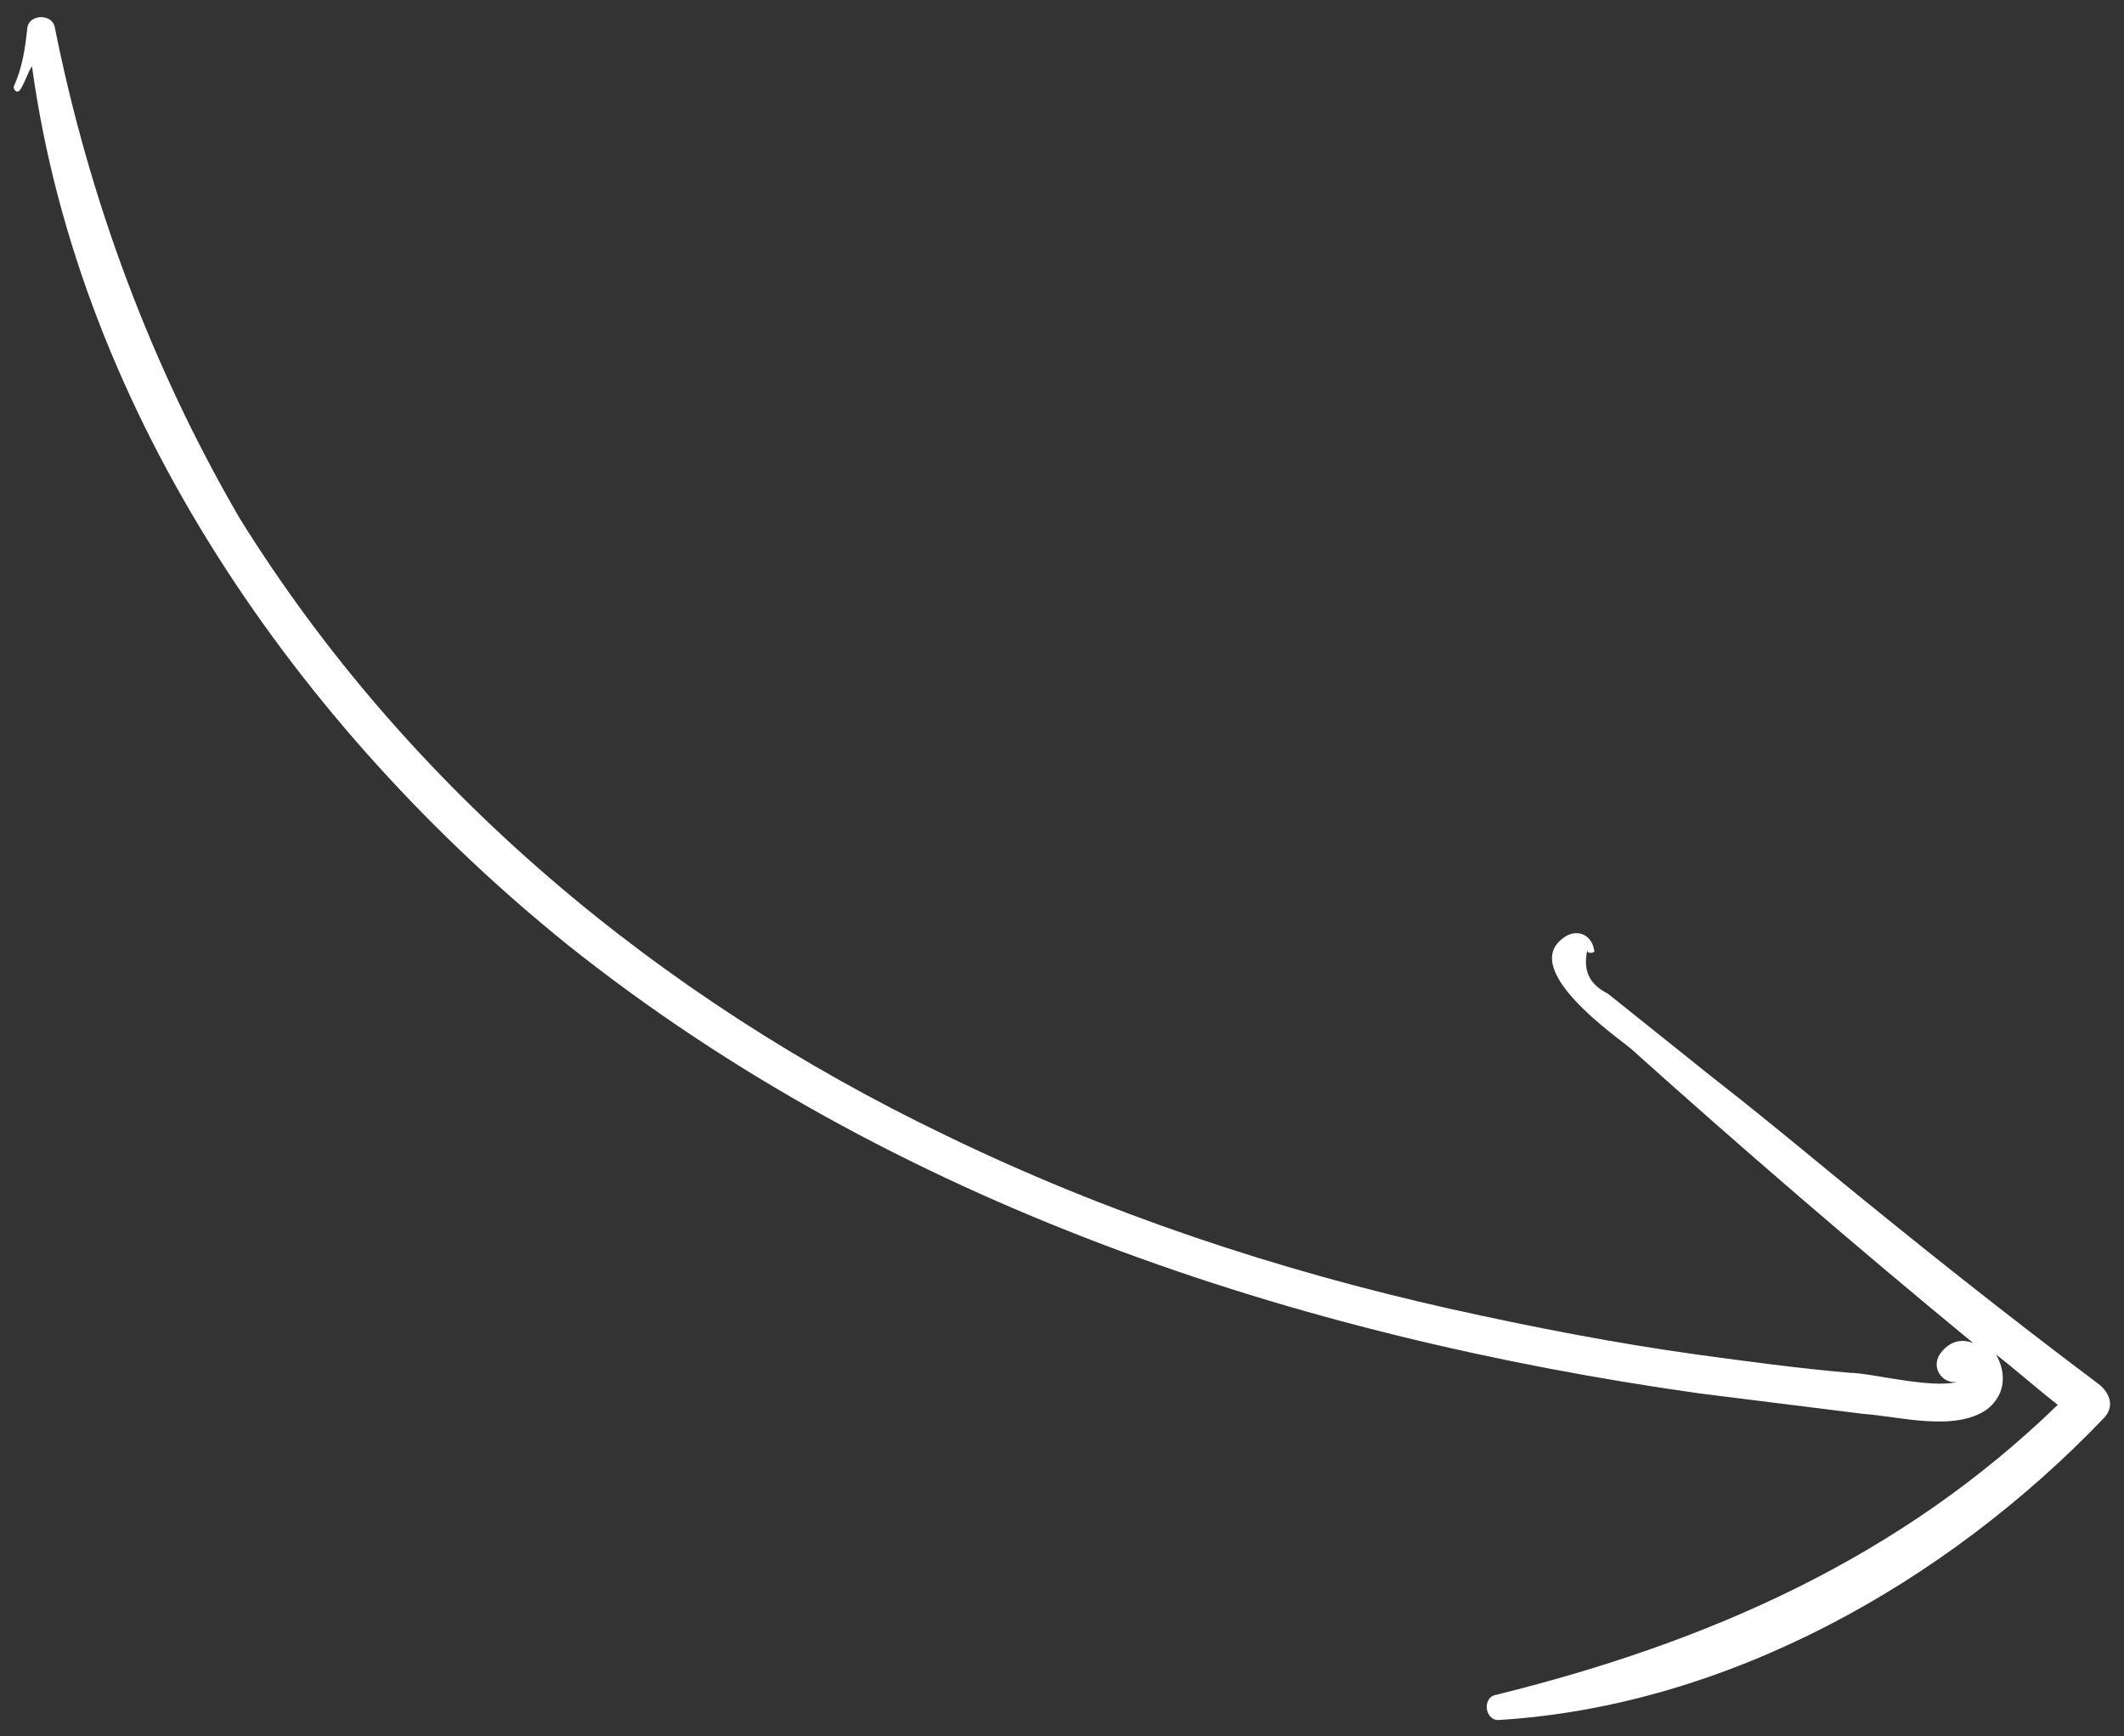 <?xml version="1.0" encoding="utf-8"?>
<!-- Generator: Adobe Illustrator 22.0.0, SVG Export Plug-In . SVG Version: 6.00 Build 0)  -->
<svg version="1.1" id="Layer_1" xmlns="http://www.w3.org/2000/svg" xmlns:xlink="http://www.w3.org/1999/xlink" x="0px" y="0px"
	 width="93px" height="76px" viewBox="0 0 93 76" style="enable-background:new 0 0 93 76;" xml:space="preserve">
<rect x="0" y="0" width="93" height="76" fill="#333333" stroke="none"/>
<style type="text/css">
	.st0{fill:#FFFFFF;}
</style>
<path class="st0" d="M91.9,60.6c-4-3-7.9-6.1-11.8-9.3c-1.7-1.4-3.4-2.8-5.2-4.2c-1-0.8-2-1.6-3-2.4c-0.5-0.4-1-0.8-1.5-1.2
	c-0.8-0.4-1.1-1-0.9-1.9c0,0.2,0.4,0.1,0.3,0c-0.1-0.7-0.8-1-1.4-0.5c-1.8,1.4,2.4,4.3,3,4.8c4.9,4.4,9.9,8.7,15,12.9
	c-0.5-0.2-1-0.1-1.4,0.4c-0.5,0.6,0,1.4,0.7,1.3c-1.2,0.3-3.8-0.4-4.7-0.4c-2.3-0.2-4.5-0.5-6.7-0.8c-3.6-0.5-7.2-1.2-10.8-2
	c-7.6-1.7-15.1-4.2-22.1-7.6c-12.5-6-23.5-15.1-30.9-27C6.6,16,3.9,8.7,2.4,1.2c-0.1-0.6-1.1-0.6-1.2,0C1.1,2.1,1,2.9,0.6,3.8
	C0.6,4,0.8,4.1,0.9,3.9c0.2-0.3,0.3-0.7,0.5-1c2.1,15.3,11.7,29,23.5,38.5C39.1,52.7,56.7,58.5,74.4,61c2.4,0.3,4.8,0.6,7.2,0.9
	c1.5,0.1,4,0.8,5.4-0.2c0.9-0.7,0.8-1.7,0.4-2.4c0.9,0.7,1.8,1.5,2.7,2.2c-6.9,6.7-15.3,10.4-24.6,12.7c-0.6,0.1-0.5,1.1,0.1,1.1
	c10-0.6,19.6-6,26.5-13.2C92.6,61.6,92.4,61,91.9,60.6z M86,60.3c0.1,0,0.1-0.1,0.2-0.1C86.2,60.2,86.1,60.2,86,60.3z"/>
</svg>
